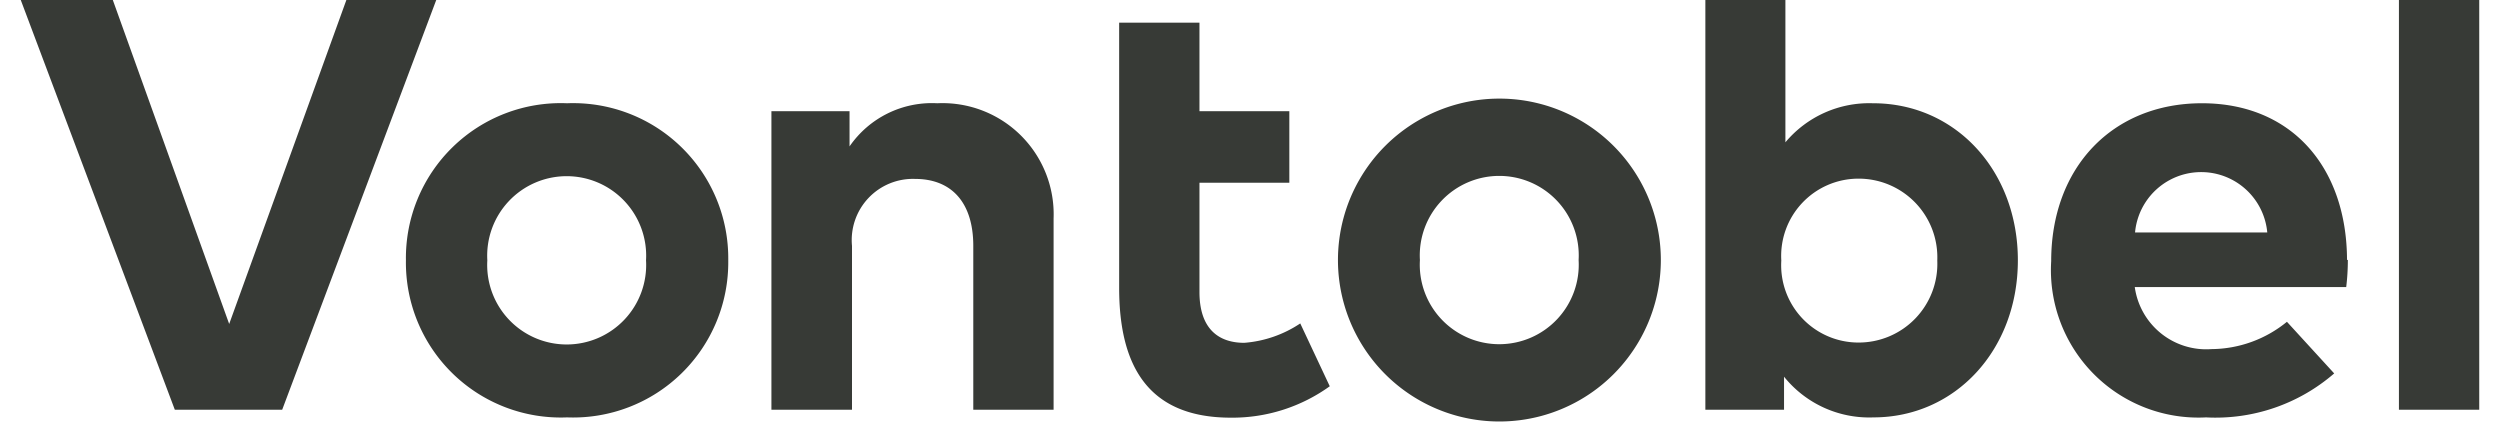 <svg id="Vontobel" width="143" height="25" xmlns="http://www.w3.org/2000/svg" viewBox="0 0 90 16"><defs><style>.cls-1{fill:#373a36;}</style></defs><title>Vontobel_RGB_graphite_90px</title><path class="cls-1" d="M67.26,12.54a2.83,2.83,0,0,1-2.81-3,2.83,2.83,0,0,1,2.81-3,2.88,2.88,0,0,1,2.9,3,2.88,2.88,0,0,1-2.9,3m.54-8.76a4,4,0,0,0-3.2,1.43V0H61.67V15h2.88V13.79a4,4,0,0,0,3.27,1.49c3,0,5.29-2.47,5.29-5.75s-2.28-5.75-5.3-5.75M46.44,6.69H43.15v4c0,1.37.72,1.86,1.64,1.86a4.28,4.28,0,0,0,2.05-.71l1.08,2.3a6.1,6.1,0,0,1-3.62,1.15c-3.05,0-4.09-1.92-4.09-4.75V.83h2.94V4.07h3.29ZM90,15H87.06V0H90ZM77.4,8.51h4.84a2.43,2.43,0,0,0-4.84,0m7.79,1a8.27,8.27,0,0,1-.06,1H77.39a2.64,2.64,0,0,0,2.81,2.27,4.41,4.41,0,0,0,2.76-1l1.73,1.89A6.63,6.63,0,0,1,80,15.28a5.4,5.4,0,0,1-5.67-5.72c0-3.44,2.25-5.78,5.52-5.78s5.3,2.33,5.31,5.74m-33.94,0a2.91,2.91,0,1,0,5.81,0,2.91,2.91,0,1,0-5.81,0m8.82,0a5.91,5.91,0,0,1-11.82,0,5.91,5.91,0,0,1,11.82,0M37.81,8v7H34.87V9c0-1.58-.79-2.45-2.13-2.45A2.24,2.24,0,0,0,30.43,9v6H27.48V4.07h2.86V5.36a3.66,3.66,0,0,1,3.21-1.58A4.07,4.07,0,0,1,37.81,8M17.08,9.53a2.91,2.91,0,1,0,5.81,0,2.91,2.91,0,1,0-5.81,0m8.82,0A5.68,5.68,0,0,1,20,15.28a5.67,5.67,0,0,1-5.9-5.75A5.67,5.67,0,0,1,20,3.78,5.68,5.68,0,0,1,25.9,9.53M9.57,15H5.64L0,0H3.37L7.63,11.86,11.92,0h3.29Z"/></svg>
